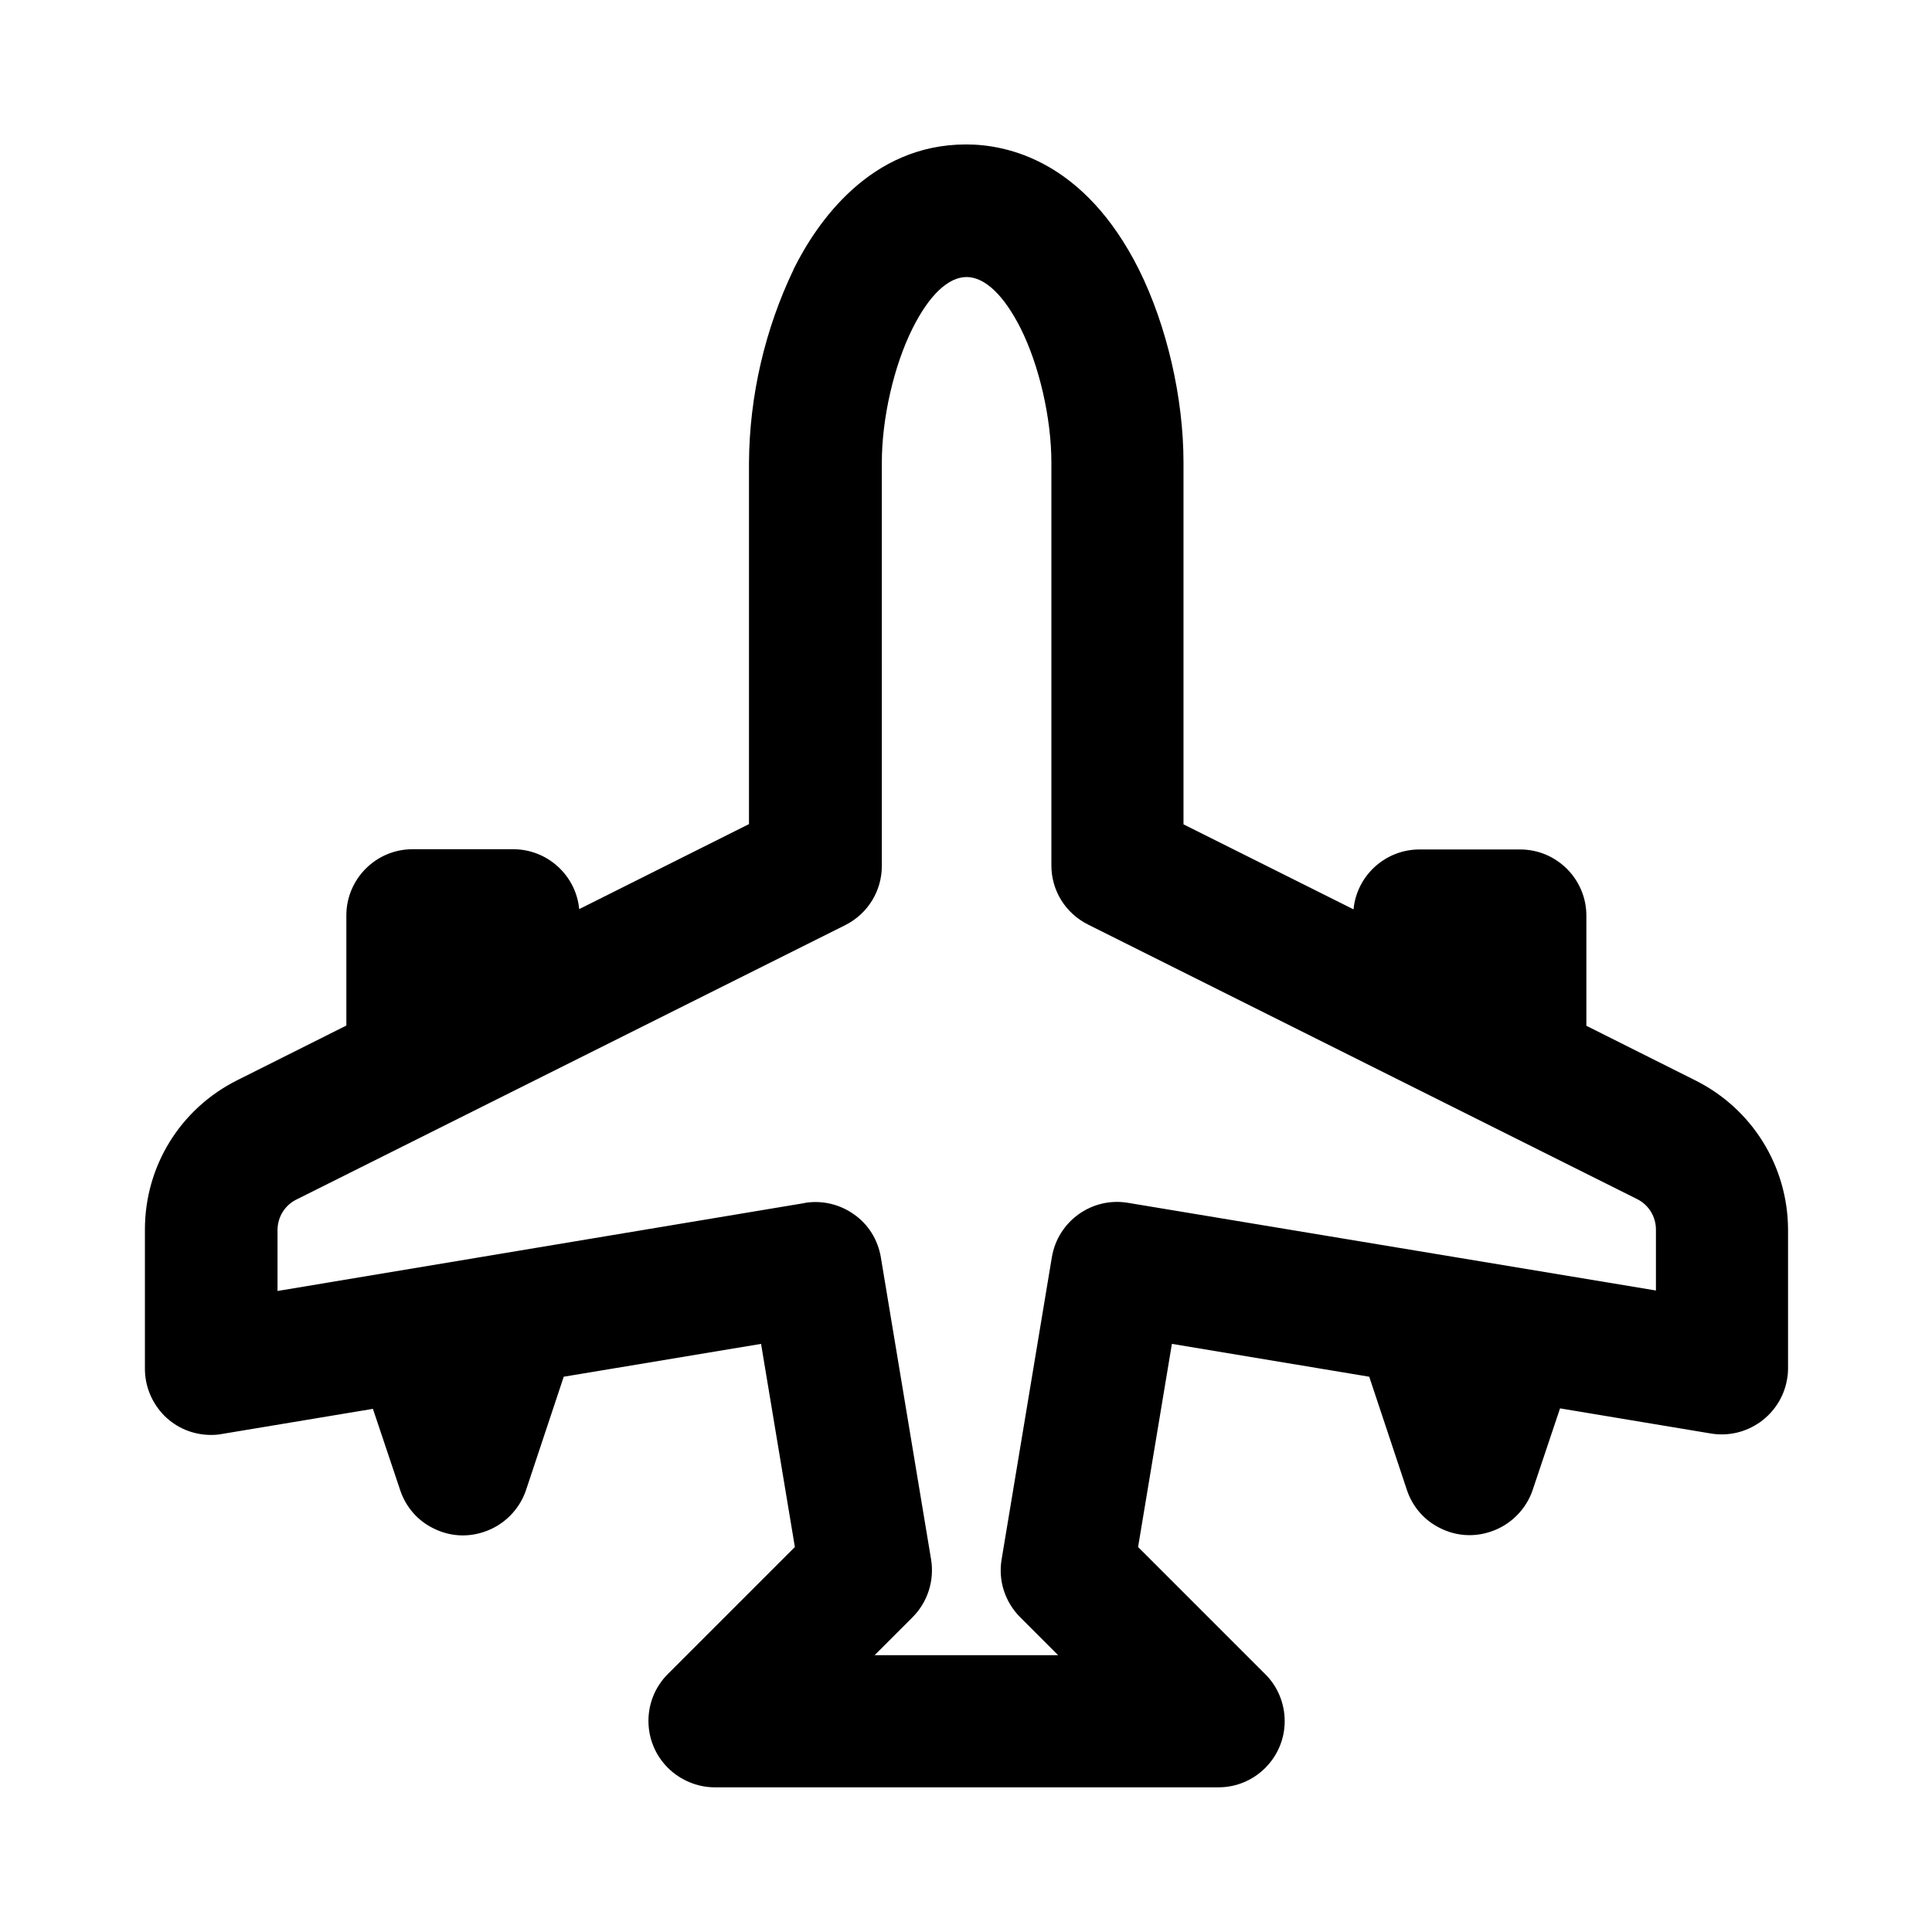 <?xml version="1.0" encoding="utf-8"?>
<!-- Generator: Adobe Illustrator 28.2.0, SVG Export Plug-In . SVG Version: 6.00 Build 0)  -->
<svg version="1.1" id="Livello_1" xmlns="http://www.w3.org/2000/svg" xmlns:xlink="http://www.w3.org/1999/xlink" x="0px" y="0px"
	 viewBox="0 0 799.9 799.9" style="enable-background:new 0 0 799.9 799.9;" xml:space="preserve">
<path d="M701.9,447.3l-45.1-22.6v-45.6c0-15.1-12.3-27.4-27.4-27.4h-41.7c-14.2,0-26,10.9-27.3,24.8L490,341.3V191.5
	c0-26.8-6.9-56.7-18.5-80C448.9,66.5,417,59.8,400,59.8c-39.7,0-61.8,32.3-71.4,51.6l0,0.1c-11.9,24.8-18.3,52.4-18.5,79.9v149.8
	l-70.3,35.2c-1.3-13.9-13.1-24.8-27.3-24.8h-41.7c-15.1,0-27.4,12.3-27.4,27.4v45.6l-45.1,22.6c-23.6,11.8-38.3,35.5-38.3,61.9v57.6
	c0,7.3,2.9,14.2,8,19.4c5.2,5.2,12.1,8,19.4,8c0,0,0,0,0,0c1.5,0,3-0.1,4.5-0.4l62.5-10.4l11.3,33.7c2.3,6.9,7.2,12.6,13.8,15.8
	c6.6,3.3,14,3.8,21,1.4c8.1-2.7,14.6-9.2,17.3-17.3l15.6-46.9l81.7-13.6l14,84.1l-52.6,52.6c-10.7,10.7-10.7,28.1,0,38.8
	c5.1,5.1,12.2,8.1,19.4,8.1c0,0,0,0,0,0h208.5c0,0,0,0,0.1,0c15.1,0,27.4-12.3,27.4-27.4c0-7.3-2.9-14.4-8.1-19.5l-52.6-52.6
	l14-84.1l81.7,13.6l15.6,46.9c2.3,6.9,7.2,12.6,13.8,15.8c6.6,3.3,14,3.8,21,1.4c8.1-2.7,14.6-9.2,17.3-17.3l11.3-33.7l62.4,10.4
	c14.9,2.5,29.1-7.6,31.6-22.5c0.3-1.5,0.4-3,0.4-4.6v-57.6C740.1,482.8,725.5,459.1,701.9,447.3z M435.5,520.5l-20.8,125.1
	c-1.5,8.8,1.4,17.7,7.7,24l15.7,15.7h-76l15.7-15.7c6.3-6.3,9.1-15.2,7.7-23.9l-20.8-125.1c-1.2-7.2-5.1-13.6-11.1-17.8
	c-5.9-4.2-13.1-5.9-20.2-4.8l-0.3,0.1l-218.2,36.4v-25.2c0-5.4,3-10.3,7.9-12.7l227.2-113.6c9.3-4.7,15.1-14.1,15.1-24.5V191.5
	c0-18.3,5-40.1,12.7-55.5c6.9-13.8,14.8-21.3,22.4-21.3c7.6,0,15.5,7.6,22.4,21.3c7.7,15.4,12.7,37.2,12.7,55.5v166.8
	c0,10.4,5.8,19.8,15.2,24.5l227.2,113.6c4.9,2.4,7.9,7.3,7.9,12.7v25.2L467,498C452.1,495.5,438,505.6,435.5,520.5z"/>
</svg>
